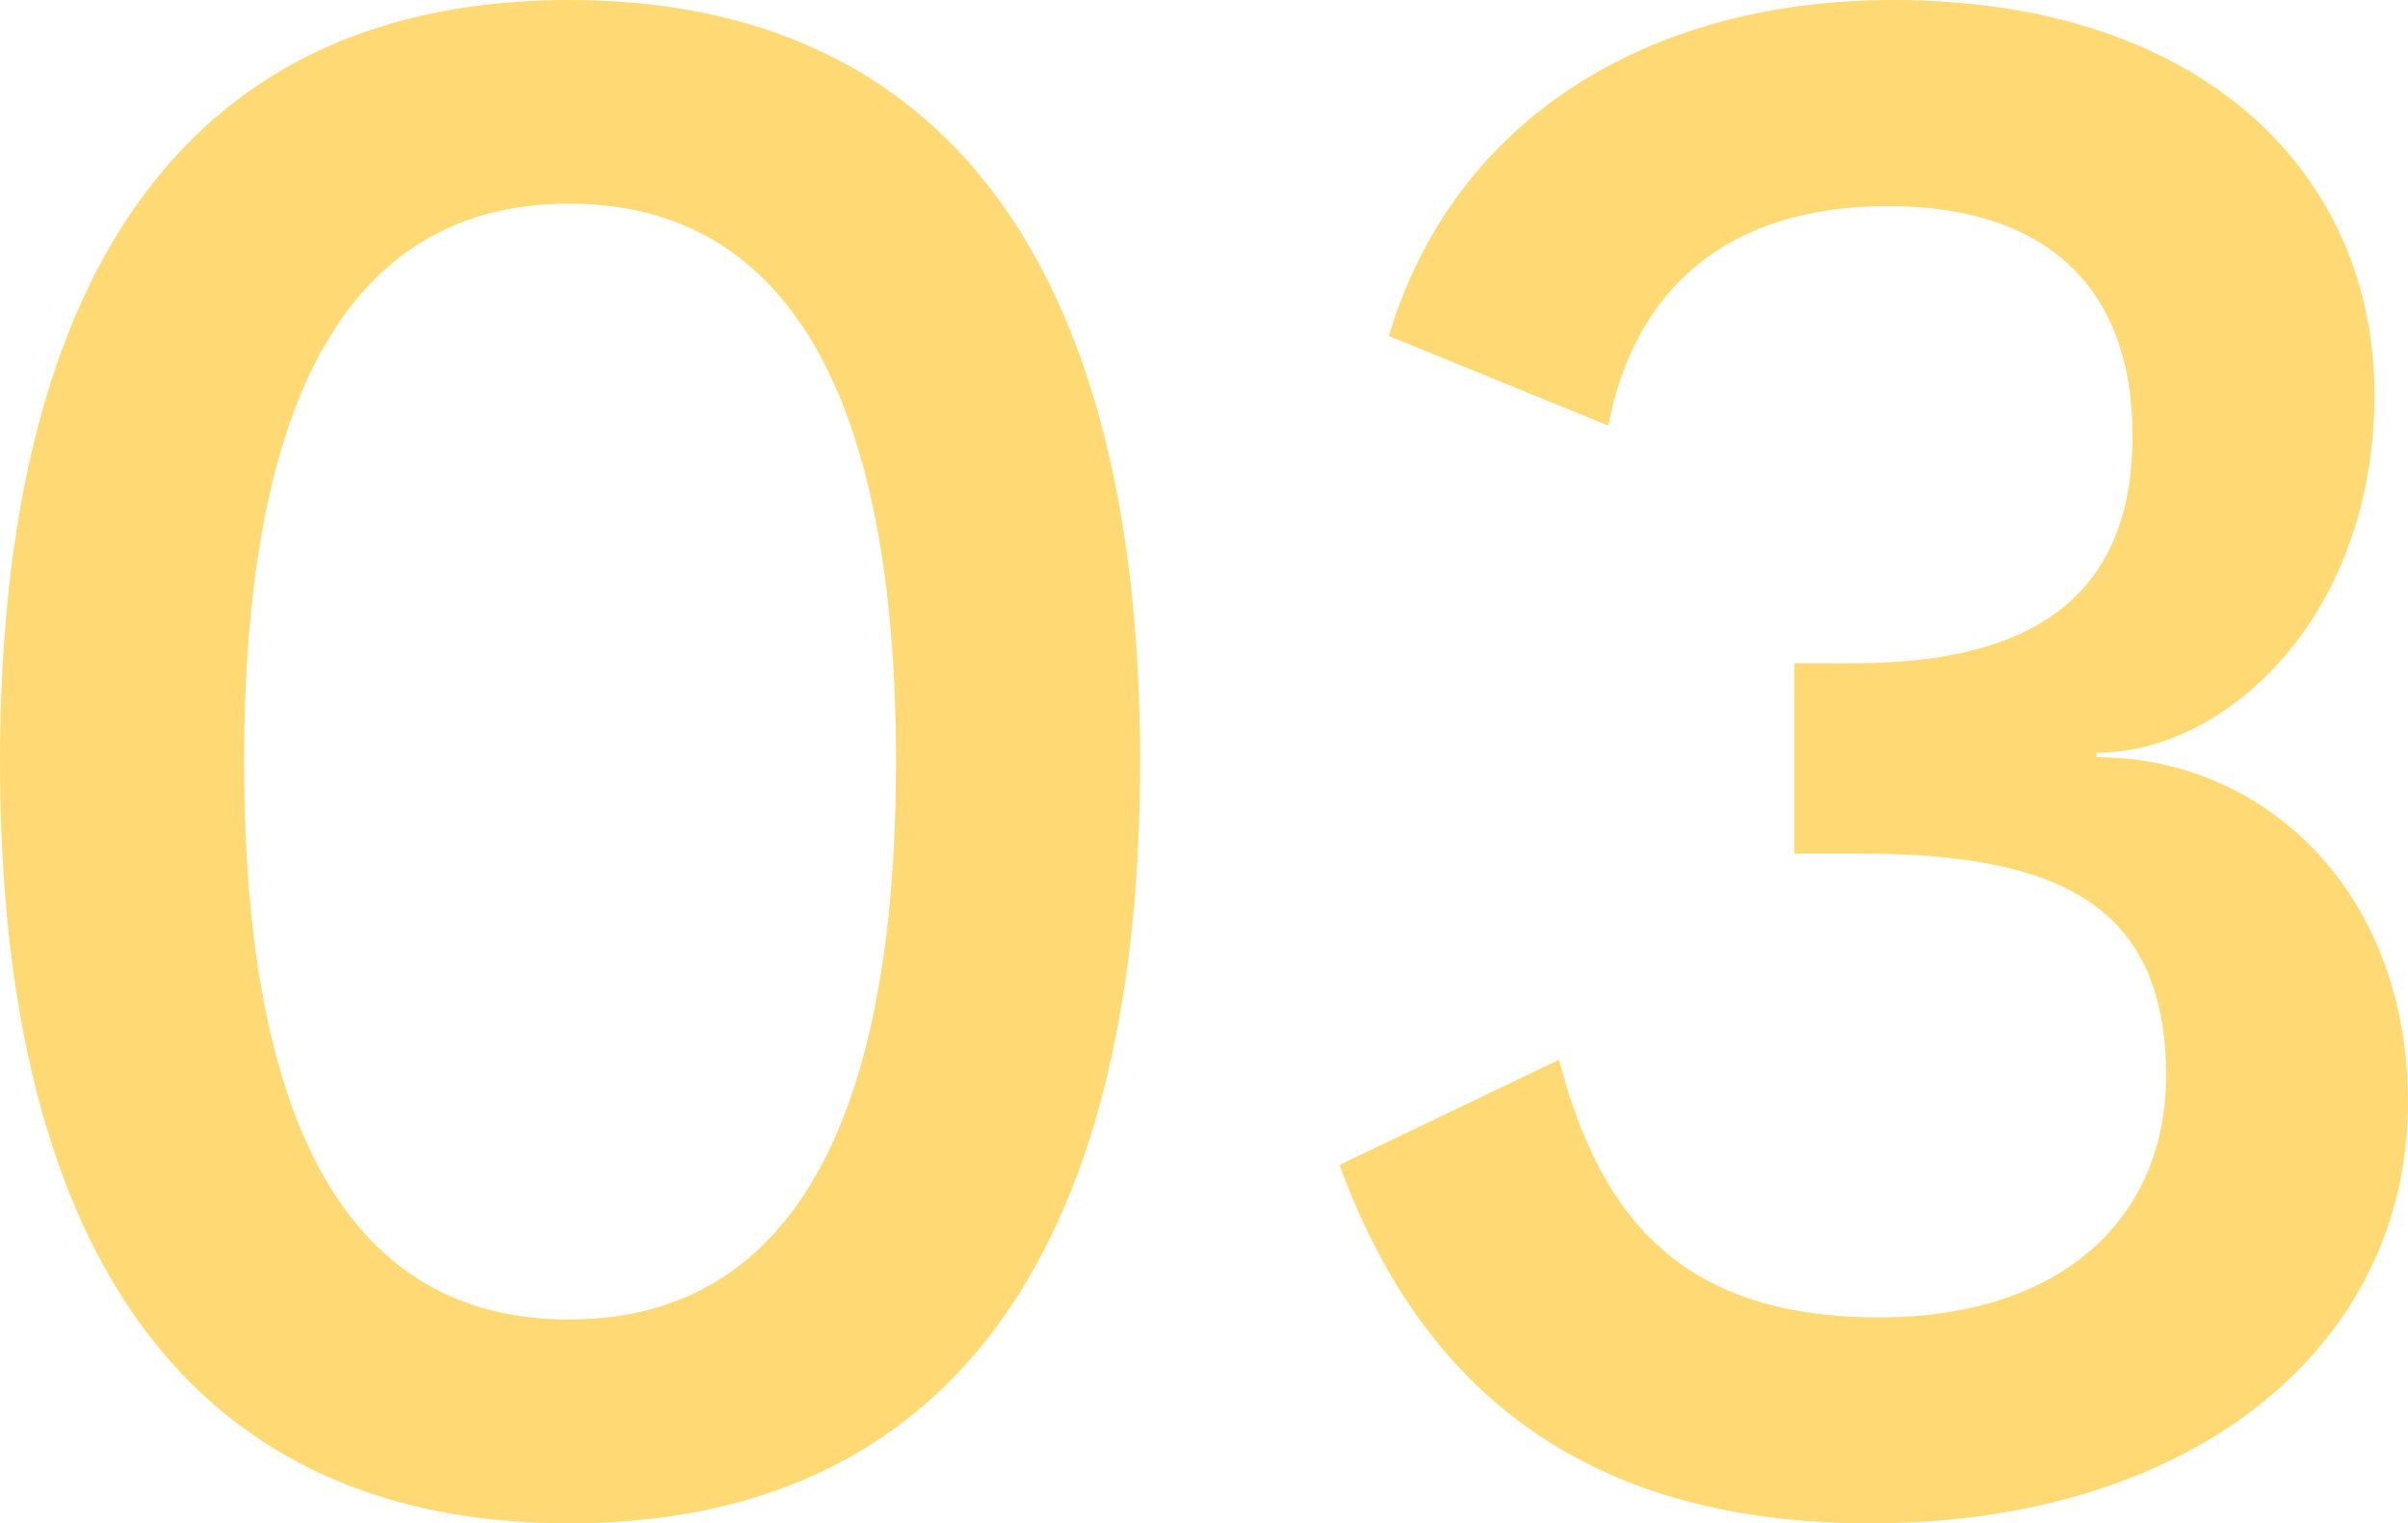 <svg xmlns="http://www.w3.org/2000/svg" width="111.8" height="70.72" viewBox="0 0 111.8 70.72">
  <path id="filer_no03" d="M32.656,1.04c17.368,0,26.52-12.272,26.52-35.36s-9.152-35.36-26.52-35.36S6.24-57.408,6.24-34.32,15.288,1.04,32.656,1.04Zm0-9.464c-9.984,0-15.08-8.632-15.08-25.9s5.1-25.9,15.08-25.9S47.84-51.584,47.84-34.32,42.64-8.424,32.656-8.424ZM94.12-69.68c-11.336,0-20.384,5.512-23.4,15.6l10.192,4.16c1.248-6.448,5.616-10.192,13-10.192,7.28,0,11.44,3.744,11.336,10.92-.1,6.968-4.368,10.3-12.9,10.3H89.544v8.84h3.12c9.464,0,14.04,2.6,14.144,10.088.1,6.76-4.784,11.44-13.312,11.44-8.944,0-12.9-4.368-14.872-11.96L68.432-15.6C72.488-4.472,80.6,1.04,93.08,1.04c14.976,0,24.96-8.216,24.96-19.552,0-9.776-6.656-16.016-14.456-16.016v-.208c6.032,0,12.9-6.344,12.9-16.64C116.48-61.464,108.68-69.68,94.12-69.68Z" transform="translate(-6.24 69.68)" fill="#ffda74"/>
</svg>
